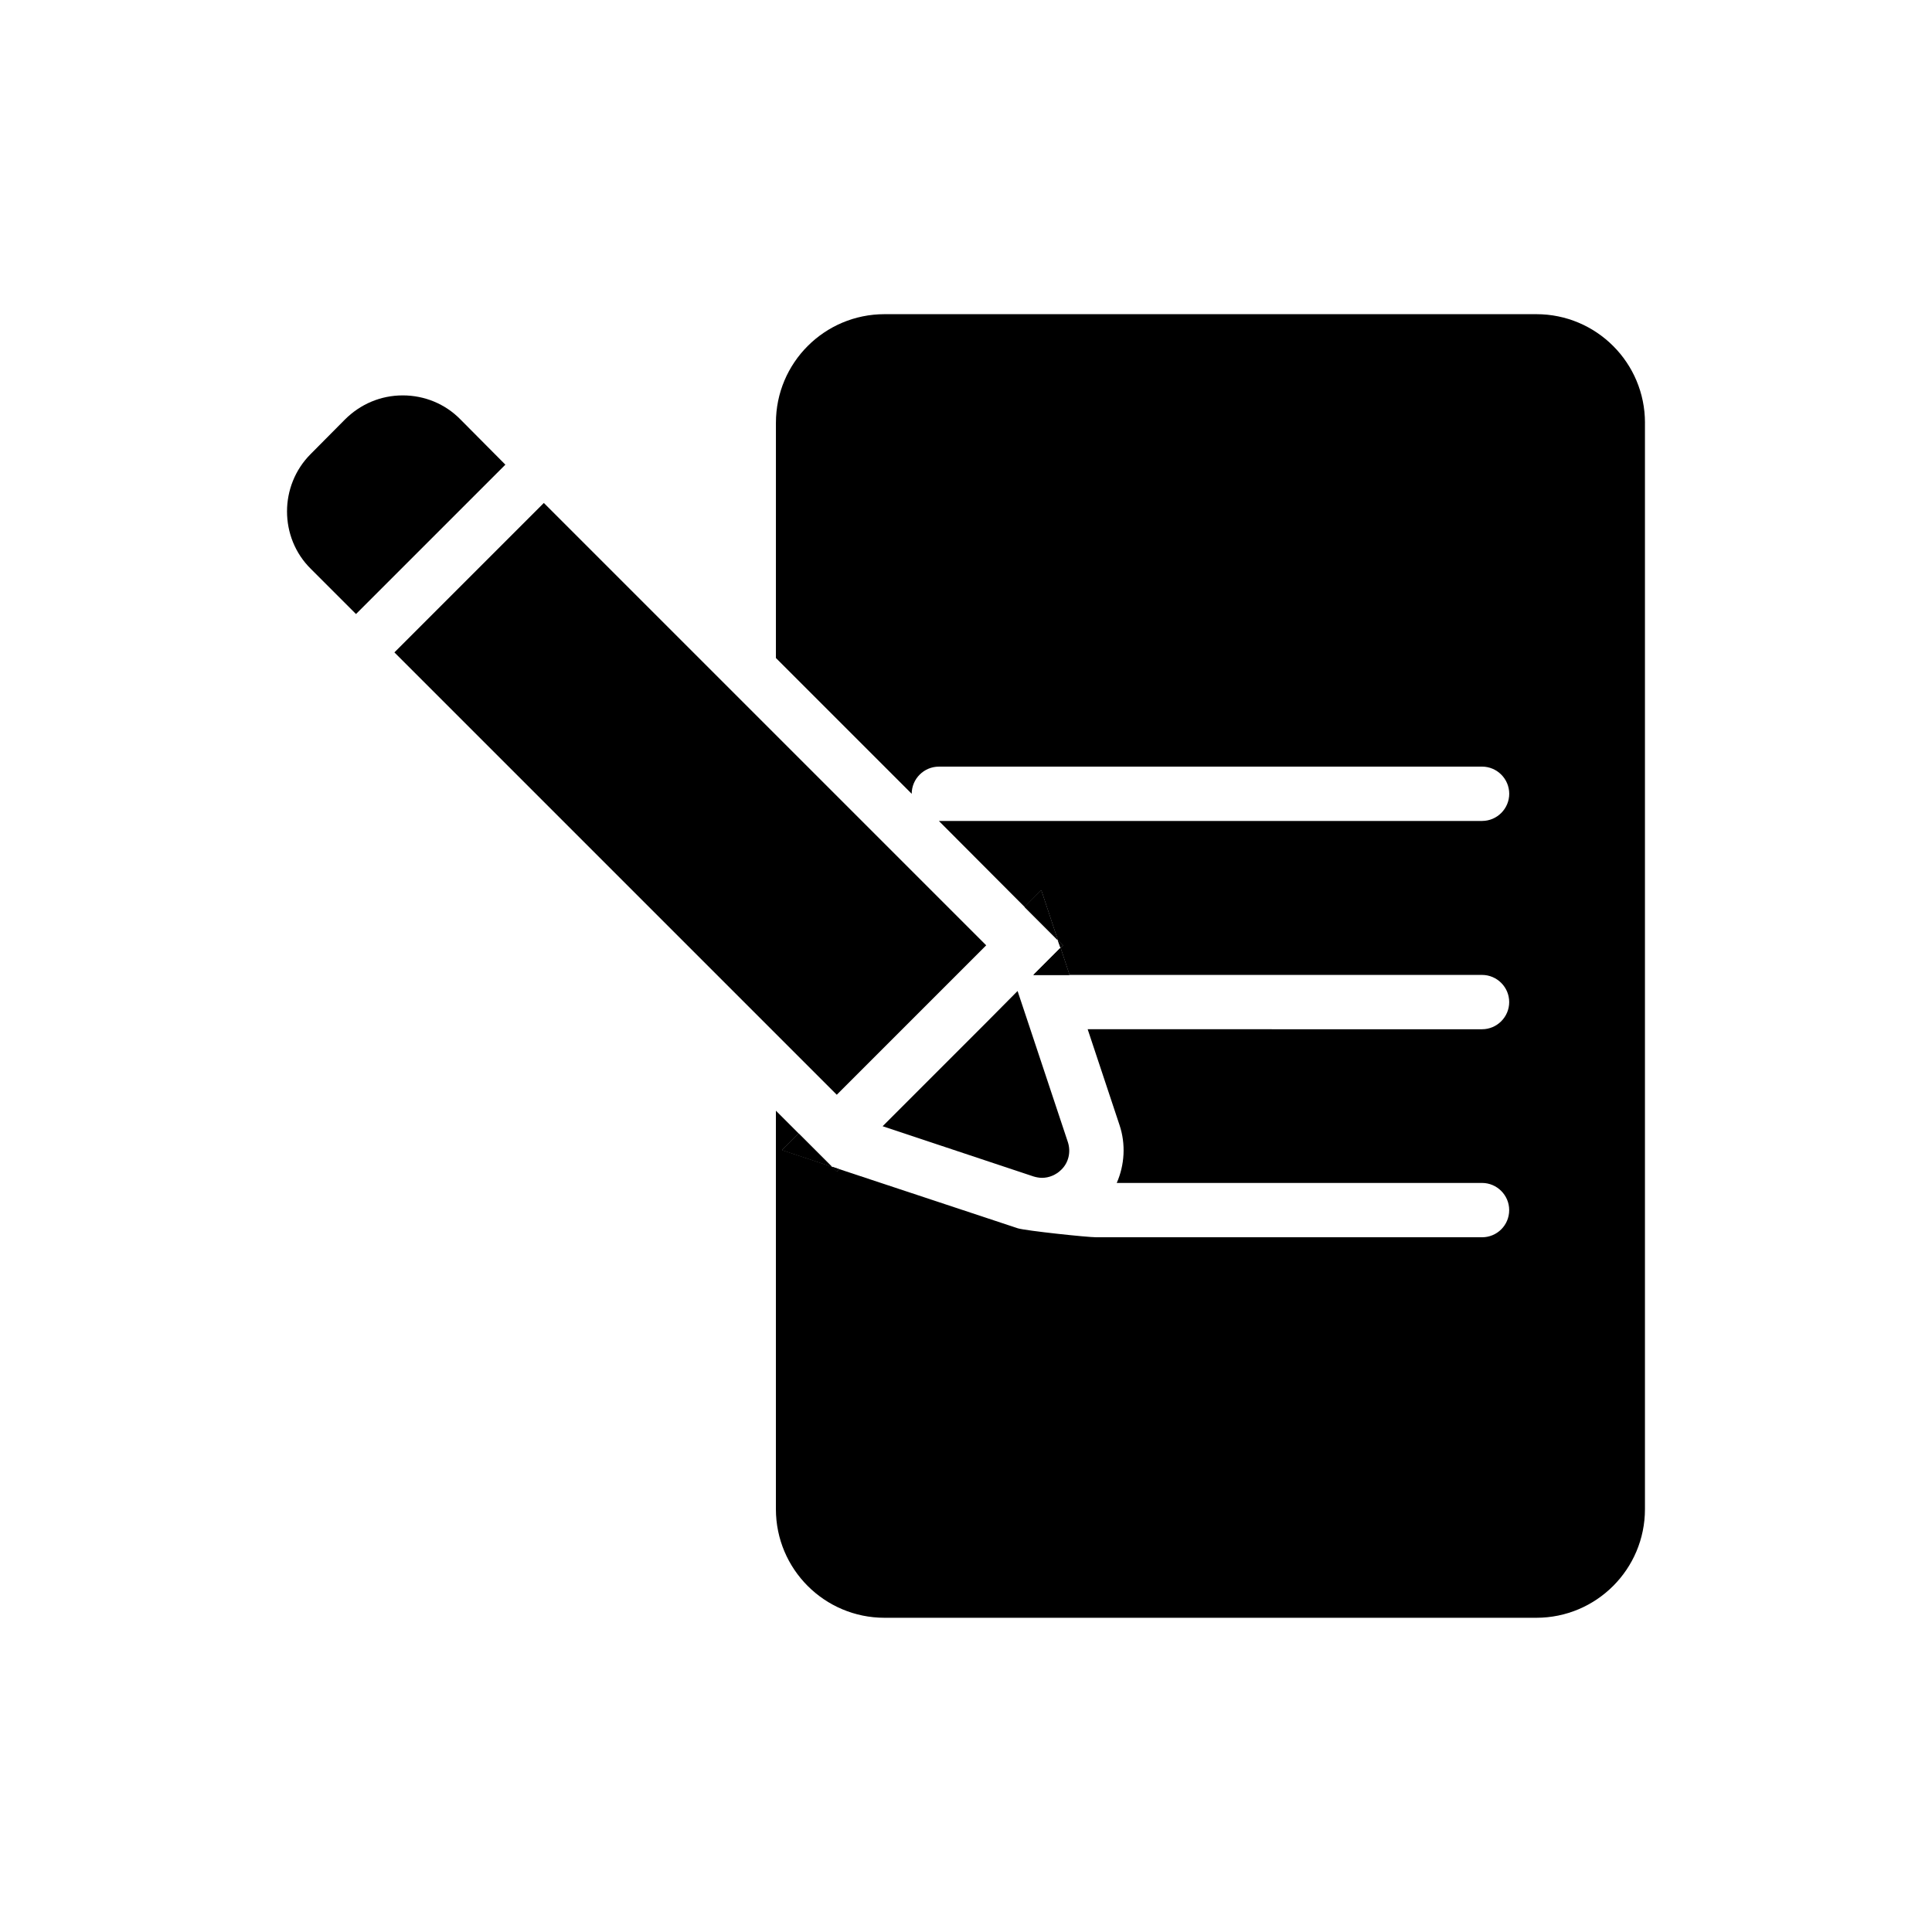 <?xml version="1.0" encoding="UTF-8"?>
<!-- Uploaded to: ICON Repo, www.svgrepo.com, Generator: ICON Repo Mixer Tools -->
<svg fill="#000000" width="800px" height="800px" version="1.1" viewBox="144 144 512 512" xmlns="http://www.w3.org/2000/svg">
 <g>
  <path d="m277.93 267.14-39.586 39.586-11.949-11.949c-4.246-4.176-6.332-9.715-6.332-15.258 0-5.469 2.086-11.012 6.262-15.188l9.07-9.141c4.102-4.102 9.5-6.406 15.332-6.406 5.758 0 11.227 2.231 15.258 6.332z"/>
  <path d="m366.39 453.84-0.648 0.645-1.293-1.293z"/>
  <path d="m425.69 394.53-0.648 0.648-0.719-2.016z"/>
  <path d="m248.52 316.89 39.602-39.602 117.23 117.23-39.602 39.602z"/>
  <path d="m364.45 453.19-13.172-4.391 4.391-4.391z"/>
  <path d="m424.32 393.16-8.781-8.781 4.391-4.461z"/>
  <path d="m427.42 402.38h-9.574l7.195-7.199z"/>
  <path d="m425.26 453.98c-1.367 1.367-3.238 2.16-5.109 2.16-0.719 0-1.512-0.145-2.231-0.359l-40.016-13.316 27.488-27.492 8.277-8.348 3.383 10.148 9.934 29.867c0.863 2.59 0.215 5.469-1.727 7.34z"/>
  <path d="m579.93 256.05v287.89c0 15.906-12.883 28.789-28.789 28.789h-172.73c-15.906 0-28.789-12.883-28.789-28.789v-105.59l6.047 6.047-4.391 4.391 13.172 4.391 1.297 1.297 0.648-0.648 47.359 15.691c2.156 0.645 18.348 2.371 20.797 2.371h102.2c3.957 0 7.199-3.168 7.199-7.199 0-3.957-3.238-7.199-7.199-7.199l-96.805 0.004c2.086-4.75 2.449-10.293 0.719-15.402l-8.422-25.336 104.51 0.004c3.957 0 7.199-3.238 7.199-7.199 0-3.957-3.238-7.199-7.199-7.199l-109.32 0.004-2.375-7.199 0.648-0.648-1.367-1.367-4.391-13.242-4.391 4.461-22.746-22.812h143.95c3.957 0 7.199-3.238 7.199-7.199 0-3.957-3.238-7.199-7.199-7.199l-143.95 0.004c-3.957 0-7.199 3.238-7.199 7.199l-35.988-35.988 0.004-62.328c0-15.906 12.883-28.789 28.789-28.789h172.73c15.906 0 28.789 12.883 28.789 28.789z"/>
  <path d="m364.45 453.19-13.172-4.391 4.391-4.391z"/>
  <path d="m366.39 453.84-0.648 0.645-1.293-1.293z"/>
  <path d="m424.32 393.16-8.781-8.781 4.391-4.461z"/>
  <path d="m425.69 394.53-0.648 0.648-0.719-2.016z"/>
  <path d="m427.42 402.38h-9.574l7.195-7.199z"/>
 </g>
</svg>